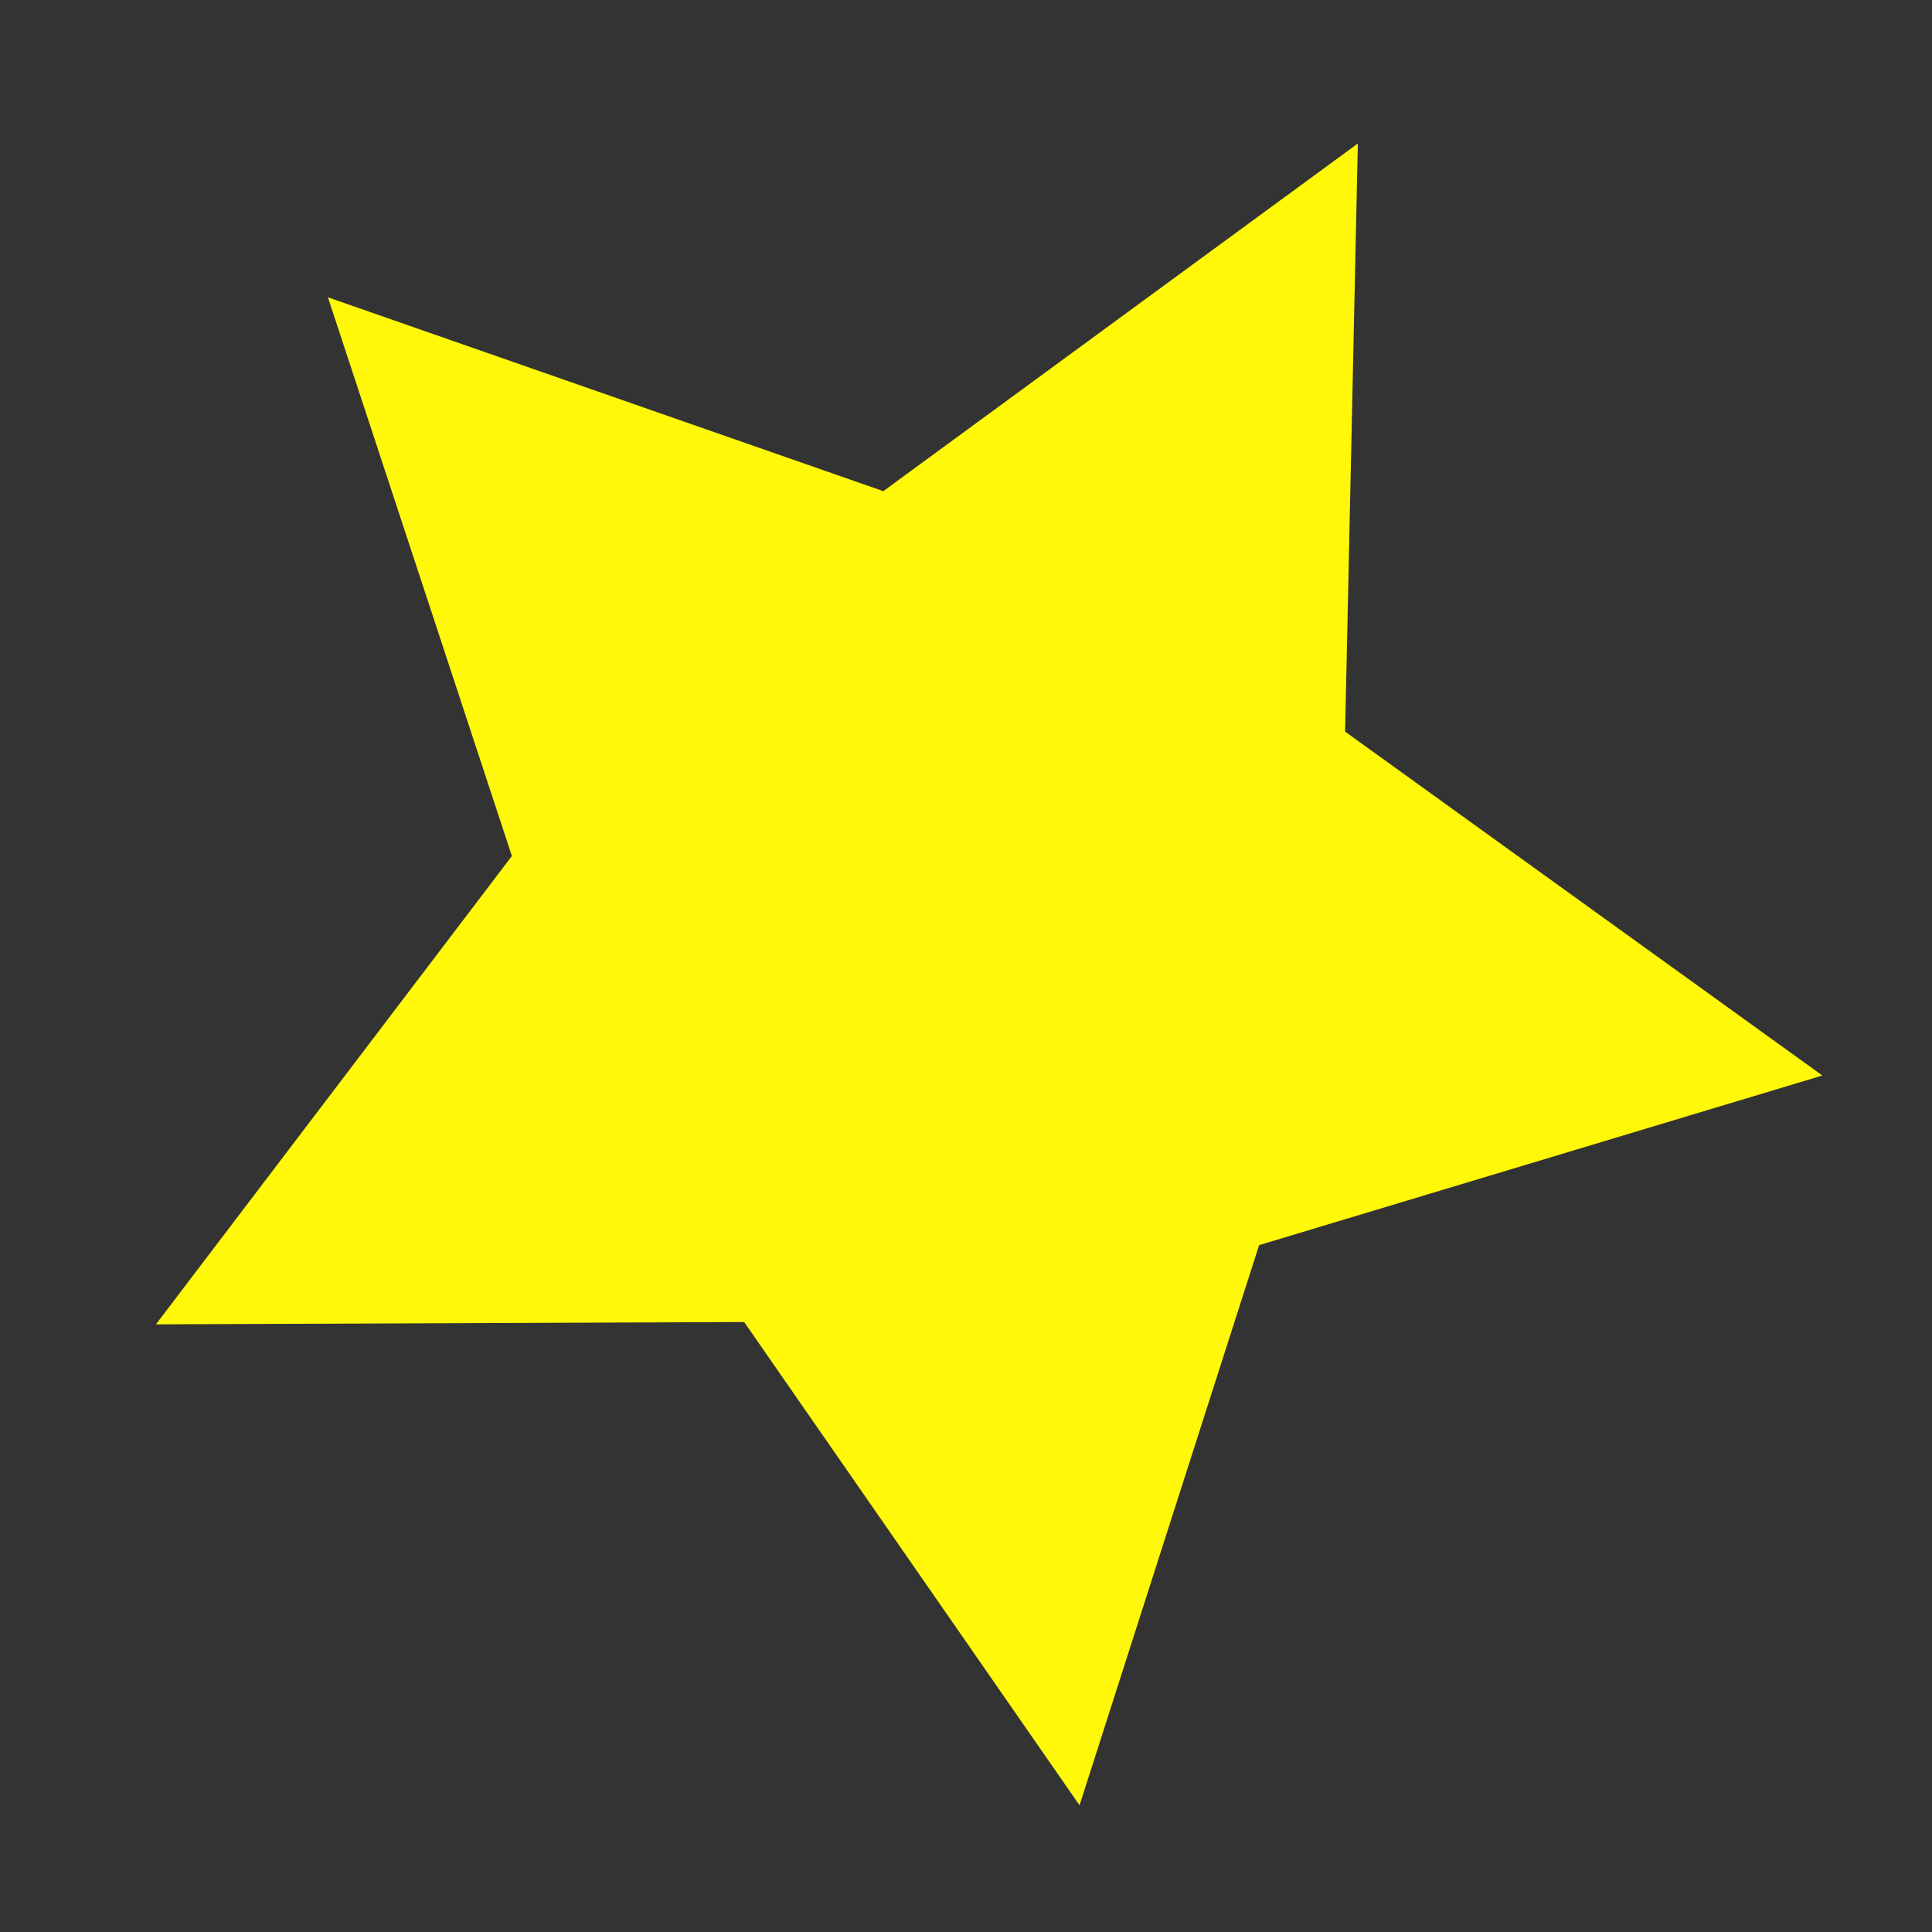 <?xml version="1.0" encoding="UTF-8" standalone="no"?>
<!-- Created with Inkscape (http://www.inkscape.org/) -->

<svg
   width="48"
   height="48"
   viewBox="0 0 12.7 12.7"
   version="1.1"
   id="svg5"
   inkscape:version="1.1 (c4e8f9e, 2021-05-24)"
   sodipodi:docname="icon.svg"
   xmlns:inkscape="http://www.inkscape.org/namespaces/inkscape"
   xmlns:sodipodi="http://sodipodi.sourceforge.net/DTD/sodipodi-0.dtd"
   xmlns="http://www.w3.org/2000/svg"
   xmlns:svg="http://www.w3.org/2000/svg">
  <rect x="0" y="0" width="12.7" height="12.7" fill="#333333" stroke="none"/>
  <sodipodi:namedview
     id="namedview7"
     pagecolor="#ffffff"
     bordercolor="#666666"
     borderopacity="1.0"
     inkscape:pageshadow="2"
     inkscape:pageopacity="0.0"
     inkscape:pagecheckerboard="0"
     inkscape:document-units="mm"
     showgrid="false"
     units="px"
     inkscape:zoom="5.3793315"
     inkscape:cx="15.150581"
     inkscape:cy="23.608882"
     inkscape:window-width="1280"
     inkscape:window-height="772"
     inkscape:window-x="0"
     inkscape:window-y="0"
     inkscape:window-maximized="0"
     inkscape:current-layer="layer1" />
  <defs
     id="defs2" />
  <g
     inkscape:label="レイヤー 1"
     inkscape:groupmode="layer"
     id="layer1">
    <path
       sodipodi:type="star"
       style="fill:#fff808;fill-opacity:1;fill-rule:evenodd;stroke-width:0.511;stroke-linecap:round;stroke-linejoin:round"
       id="path1704"
       inkscape:flatsided="false"
       sodipodi:sides="5"
       sodipodi:cx="6.1345911"
       sodipodi:cy="14.499943"
       sodipodi:r1="14.854299"
       sodipodi:r2="29.708597"
       sodipodi:arg1="0.79424749"
       sodipodi:arg2="1.422566"
       inkscape:rounded="0"
       inkscape:randomized="0"
       d="m 16.545,25.096 -6.023,18.787 L -0.726,27.675 -20.454,27.753 -8.516,12.046 -14.686,-6.692 3.941,-0.191 19.856,-11.85 19.429,7.874 35.435,19.407 Z"
       transform="matrix(0.196,0,0,0.196,5.034,3.266)"
       inkscape:transform-center-x="0.21631555"
       inkscape:transform-center-y="-0.24218081" />
  </g>
</svg>

